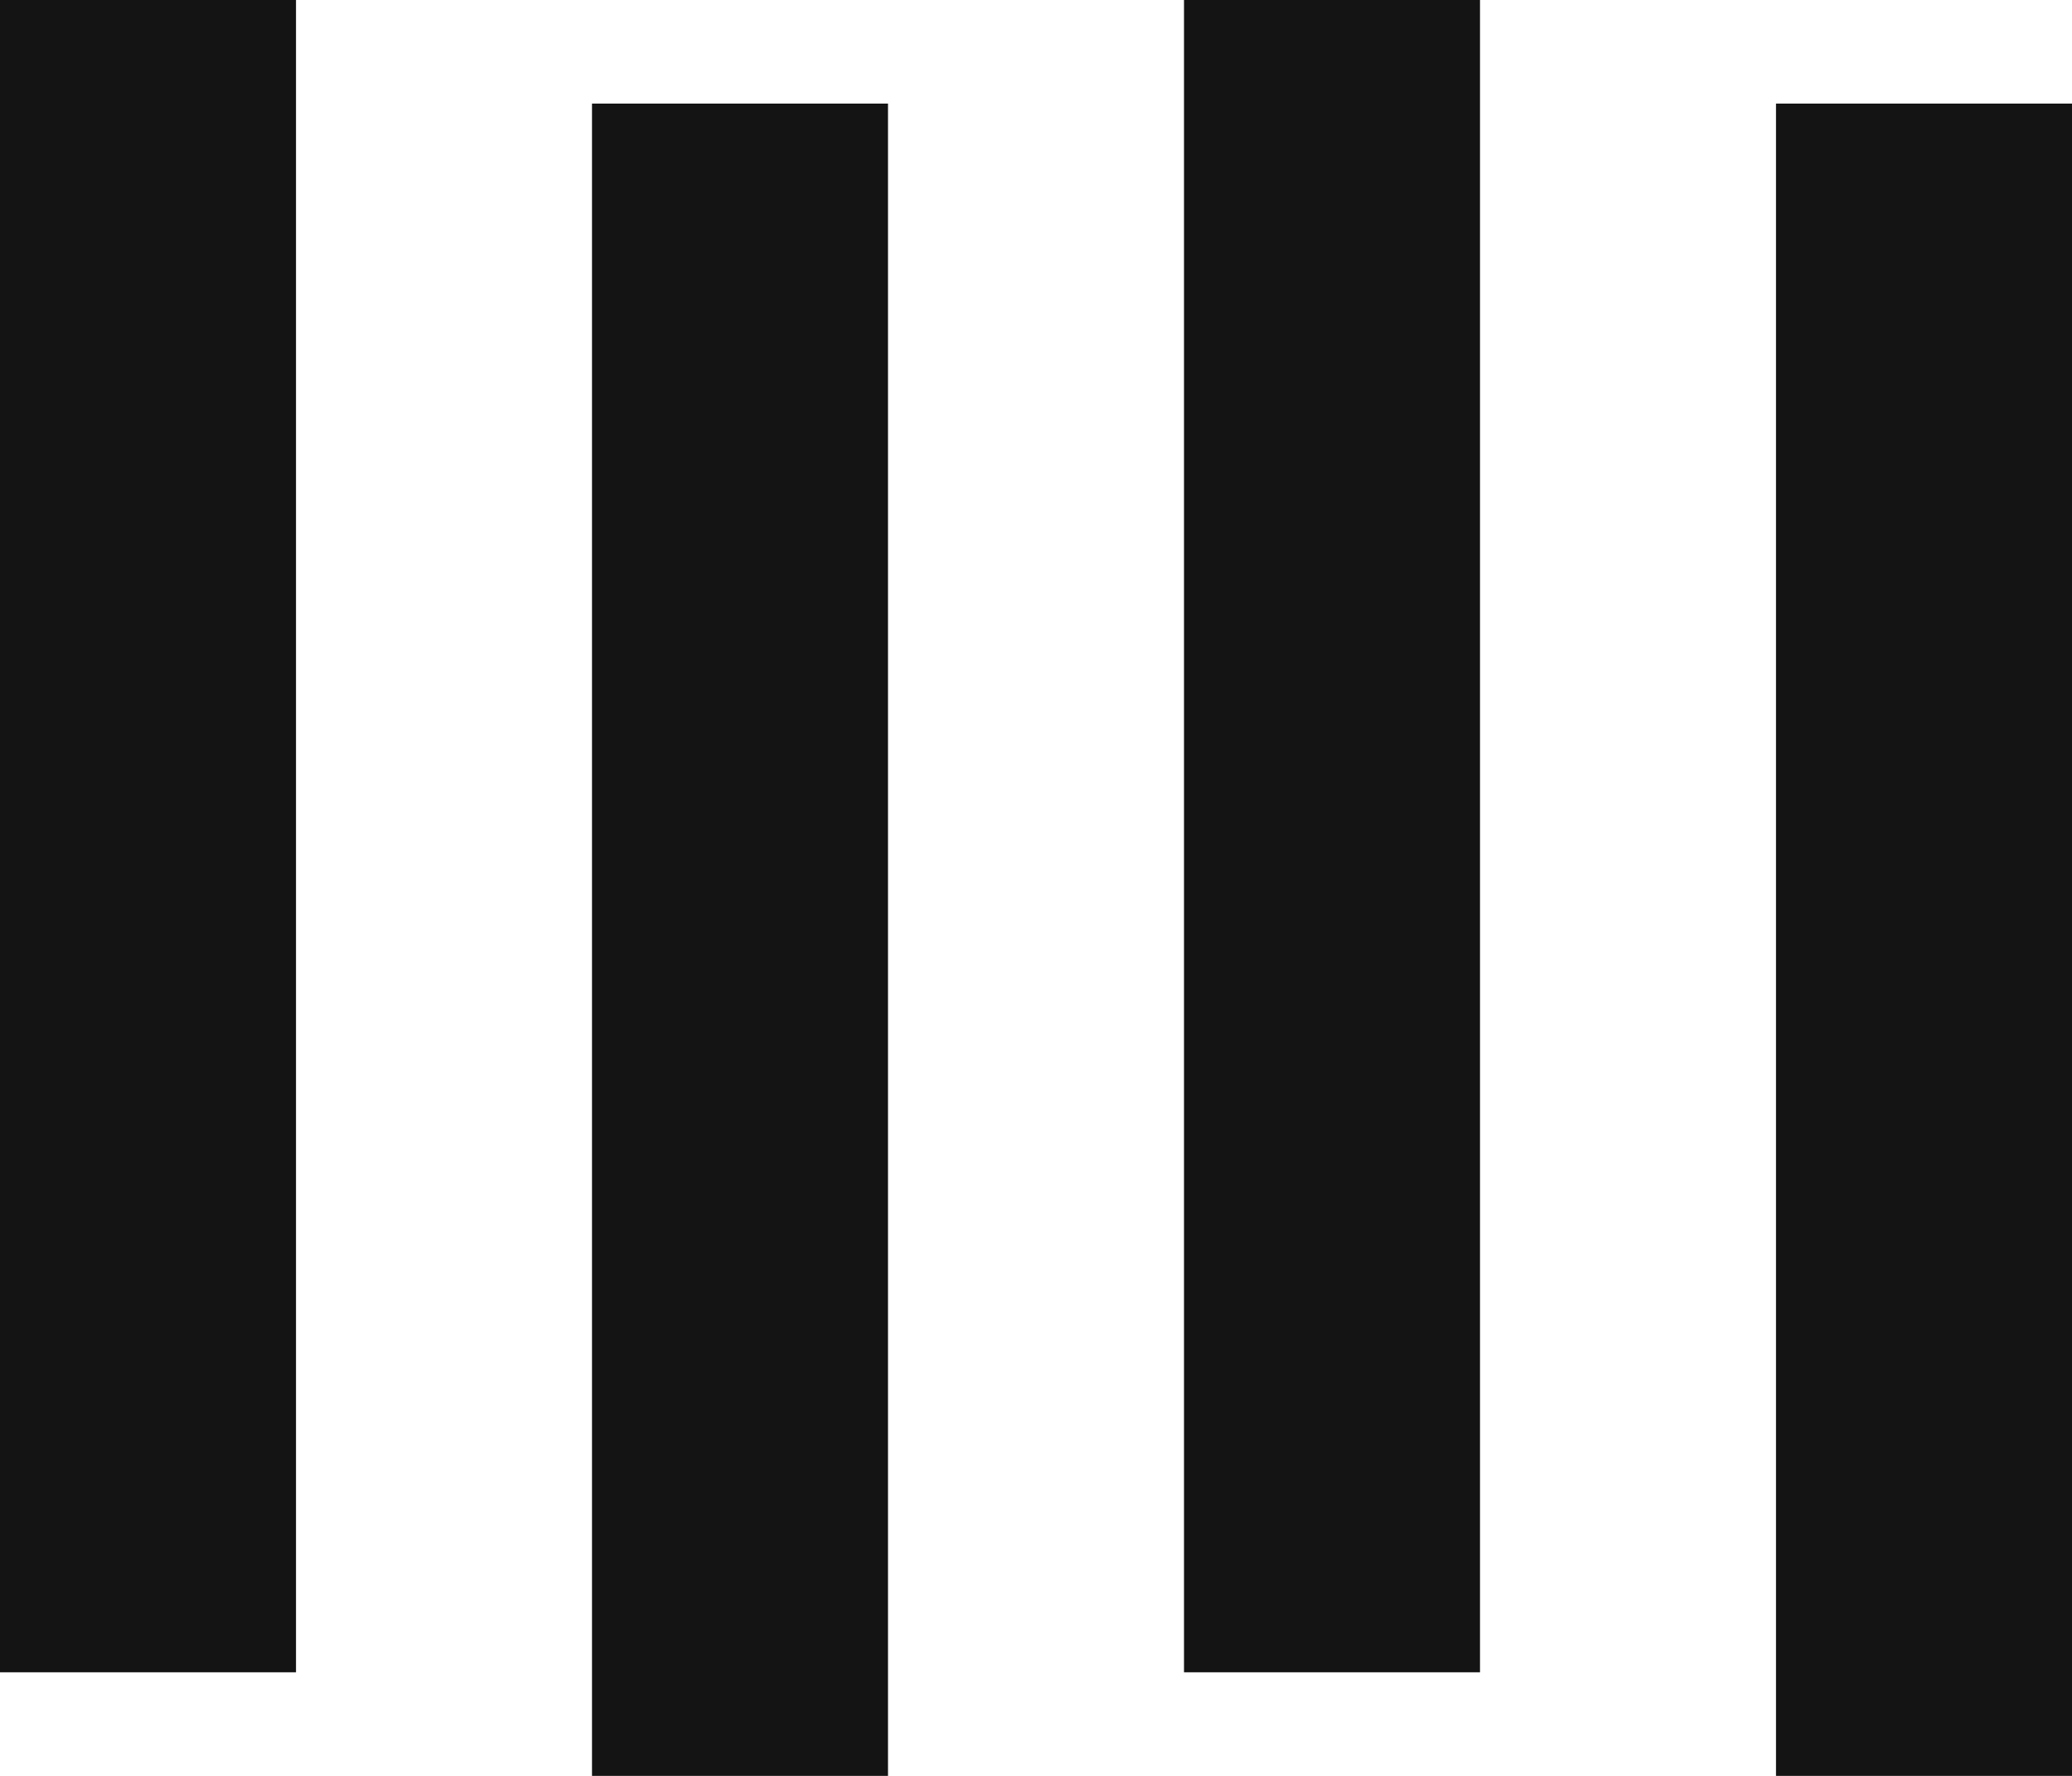 <?xml version="1.0" encoding="UTF-8"?>
<svg xmlns="http://www.w3.org/2000/svg" xmlns:xlink="http://www.w3.org/1999/xlink" version="1.1" viewBox="0 0 56 48">
  <defs>
    <style>
      .cls-1 {
        fill: none;
      }

      .cls-2 {
        fill: #141414;
      }

      .cls-3 {
        clip-path: url(#clippath);
      }
    </style>
    <clipPath id="clippath">
      <rect class="cls-1" width="56" height="48"/>
    </clipPath>
  </defs>
  <!-- Generator: Adobe Illustrator 28.7.1, SVG Export Plug-In . SVG Version: 1.2.0 Build 142)  -->
  <g>
    <g id="Layer_1">
      <g class="cls-3">
        <g>
          <rect class="cls-2" x="48" y="2.8" width="8" height="45.2"/>
          <rect class="cls-2" x="32" y="0" width="8" height="45.2"/>
          <rect class="cls-2" x="16" y="2.8" width="8" height="45.2"/>
          <rect class="cls-2" x="0" y="0" width="8" height="45.2"/>
        </g>
      </g>
    </g>
  </g>
</svg>